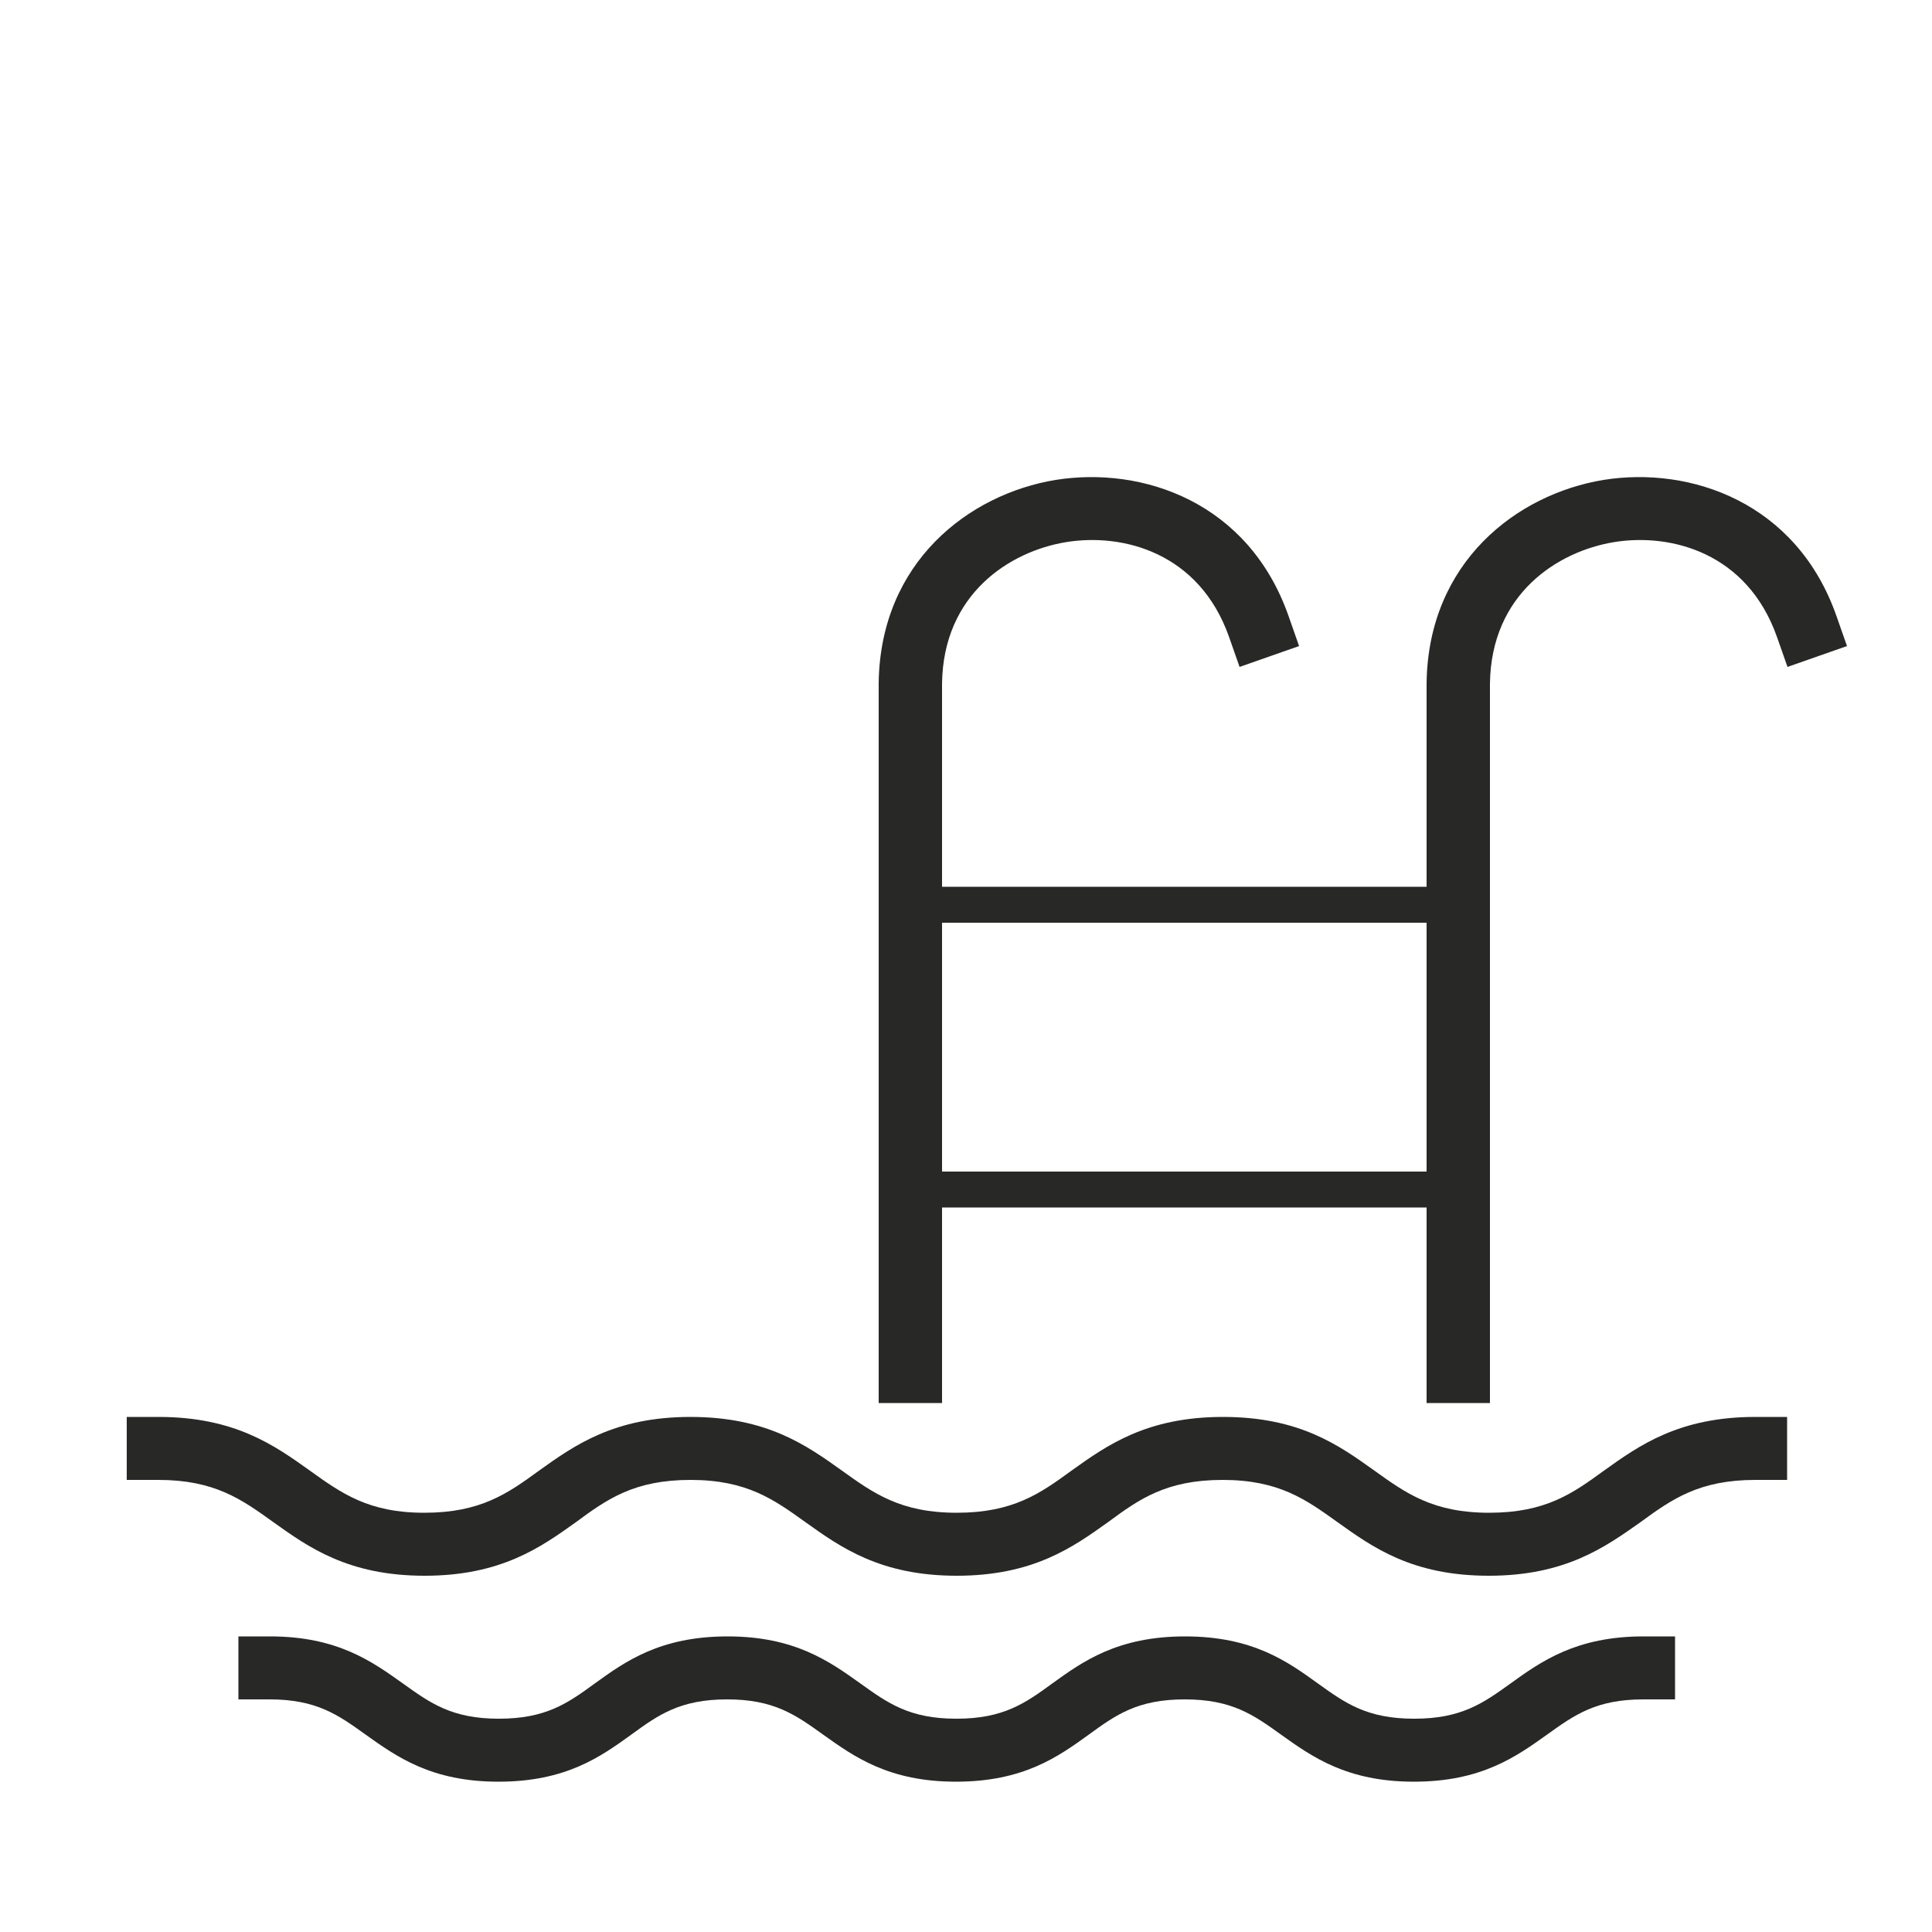<?xml version="1.0" encoding="utf-8"?>
<!-- Generator: Adobe Illustrator 25.2.1, SVG Export Plug-In . SVG Version: 6.00 Build 0)  -->
<svg version="1.1" id="Livello_1" xmlns="http://www.w3.org/2000/svg" xmlns:xlink="http://www.w3.org/1999/xlink" x="0px" y="0px"
	 viewBox="0 0 50 50" style="enable-background:new 0 0 50 50;" xml:space="preserve">
<style type="text/css">
	.st0{display:none;}
	.st1{display:inline;}
	.st2{fill:#282826;}
	.st3{display:inline;fill:#282826;}
</style>
<g class="st0">
	<g class="st1">
		<g>
			<rect x="11.91" y="35.81" class="st2" width="0.97" height="2.12"/>
		</g>
		<g>
			<rect x="15.96" y="35.81" class="st2" width="0.97" height="2.12"/>
		</g>
		<g>
			<path class="st2" d="M25.32,46.71H3.52c-0.47,0-0.85-0.38-0.85-0.85V28.15c0-0.47,0.38-0.85,0.85-0.85h21.8
				c0.47,0,0.85,0.38,0.85,0.85v17.72C26.17,46.33,25.79,46.71,25.32,46.71z M4.37,45.02h20.1V29H4.37V45.02z"/>
		</g>
		<g>
			<rect x="13.94" y="27.66" class="st2" width="0.97" height="18.69"/>
		</g>
		<g>
			<rect x="35.16" y="30.73" class="st2" width="2.12" height="0.97"/>
		</g>
		<g>
			<path class="st2" d="M47.12,46.71h-21.8c-0.47,0-0.85-0.38-0.85-0.85V28.15c0-0.47,0.38-0.85,0.85-0.85h21.8
				c0.47,0,0.85,0.38,0.85,0.85v17.72C47.96,46.33,47.58,46.71,47.12,46.71z M26.17,45.02h20.1V29h-20.1V45.02z"/>
		</g>
		<g>
			<rect x="24.83" y="32.77" class="st2" width="22.77" height="0.97"/>
		</g>
	</g>
	<g class="st1">
		<g>
			<rect x="11.91" y="6.49" class="st2" width="0.97" height="2.12"/>
		</g>
		<g>
			<rect x="15.96" y="6.49" class="st2" width="0.97" height="2.12"/>
		</g>
		<g>
			<path class="st2" d="M25.32,12.66H3.52c-0.47,0-0.85-0.38-0.85-0.85V3.56c0-0.47,0.38-0.85,0.85-0.85h21.8
				c0.47,0,0.85,0.38,0.85,0.85v8.25C26.17,12.28,25.79,12.66,25.32,12.66z M4.37,10.97h20.1V4.41H4.37V10.97z"/>
		</g>
		<g>
			<rect x="13.94" y="3.07" class="st2" width="0.97" height="9.23"/>
		</g>
		<g>
			<rect x="33.71" y="6.49" class="st2" width="0.97" height="2.12"/>
		</g>
		<g>
			<rect x="37.76" y="6.49" class="st2" width="0.97" height="2.12"/>
		</g>
		<g>
			<path class="st2" d="M47.12,12.66h-21.8c-0.47,0-0.85-0.38-0.85-0.85V3.56c0-0.47,0.38-0.85,0.85-0.85h21.8
				c0.47,0,0.85,0.38,0.85,0.85v8.25C47.96,12.28,47.58,12.66,47.12,12.66z M26.17,10.97h20.1V4.41h-20.1V10.97z"/>
		</g>
		<g>
			<rect x="35.73" y="3.07" class="st2" width="0.97" height="9.23"/>
		</g>
	</g>
</g>
<g class="st0">
	<g class="st1">
		<g>
			<rect x="24.15" y="36.88" class="st2" width="2.24" height="0.99"/>
		</g>
		<g>
			<rect x="24.09" y="42.45" class="st2" width="2.24" height="0.99"/>
		</g>
		<g>
			<path class="st2" d="M47.04,46.7H3.52c-0.48,0-0.86-0.39-0.86-0.86V34.26c0-0.48,0.39-0.86,0.86-0.86h43.52
				c0.48,0,0.86,0.39,0.86,0.86v11.58C47.9,46.32,47.51,46.7,47.04,46.7z M4.38,44.98h41.79v-9.86H4.38V44.98z"/>
		</g>
		<g>
			<path class="st2" d="M15.4,46.33c-0.27,0-0.49-0.22-0.49-0.49V34.26c0-0.27,0.22-0.49,0.49-0.49c0.27,0,0.49,0.22,0.49,0.49
				v11.58C15.89,46.11,15.67,46.33,15.4,46.33z"/>
		</g>
		<g>
			<g>
				<path class="st2" d="M35.02,46.33c-0.27,0-0.49-0.22-0.49-0.49V34.26c0-0.27,0.22-0.49,0.49-0.49c0.27,0,0.49,0.22,0.49,0.49
					v11.58C35.52,46.11,35.3,46.33,35.02,46.33z"/>
			</g>
		</g>
		<g>
			<rect x="15.4" y="39.56" class="st2" width="19.63" height="0.99"/>
		</g>
	</g>
	<g class="st1">
		<g>
			<path class="st2" d="M38.08,31.46H12.47c-0.48,0-0.86-0.39-0.86-0.86V16.46c0-0.48,0.39-0.86,0.86-0.86h25.61
				c0.48,0,0.86,0.39,0.86,0.86v14.14C38.95,31.07,38.56,31.46,38.08,31.46z M13.33,29.73h23.89V17.32H13.33V29.73z"/>
		</g>
		<g>
			<path class="st2" d="M27.88,35.12h-5.21c-0.48,0-0.86-0.39-0.86-0.86v-3.67c0-0.48,0.39-0.86,0.86-0.86h5.21
				c0.48,0,0.86,0.39,0.86,0.86v3.67C28.75,34.74,28.36,35.12,27.88,35.12z M23.53,33.4h3.49v-1.94h-3.49V33.4z"/>
		</g>
	</g>
</g>
<g class="st0">
	<g class="st1">
		<path class="st2" d="M46.52,44.37H3.48c-0.46,0-0.84-0.37-0.84-0.84V33.16c0-0.46,0.37-0.84,0.84-0.84h4.74
			c0.46,0,0.84,0.37,0.84,0.84v4.57h31.88v-4.57c0-0.46,0.37-0.84,0.84-0.84h4.74c0.46,0,0.84,0.37,0.84,0.84v10.37
			C47.35,44,46.98,44.37,46.52,44.37z M4.32,42.7h41.36V34h-3.07v4.57c0,0.46-0.37,0.84-0.84,0.84H8.23c-0.46,0-0.84-0.37-0.84-0.84
			V34H4.32V42.7z"/>
	</g>
	<g class="st1">
		<path class="st2" d="M43.46,43.36h-2.72c-0.13,0-0.24,0.11-0.24,0.24v2.78c0,0.13,0.11,0.24,0.24,0.24h2.72
			c0.13,0,0.24-0.11,0.24-0.24V43.6C43.7,43.47,43.6,43.36,43.46,43.36z"/>
		<path class="st2" d="M9.25,43.36H6.54c-0.13,0-0.24,0.11-0.24,0.24v2.78c0,0.13,0.11,0.24,0.24,0.24h2.72
			c0.13,0,0.24-0.11,0.24-0.24V43.6C9.49,43.47,9.39,43.36,9.25,43.36z"/>
	</g>
	<g class="st1">
		<path class="st2" d="M45.26,33.47h-1.67v-8.18H7.03v8.18H5.36v-9.01c0-0.46,0.37-0.84,0.84-0.84h38.22c0.46,0,0.84,0.37,0.84,0.84
			V33.47z"/>
	</g>
	<g class="st1">
		<rect x="9.04" y="35.17" class="st2" width="32.74" height="0.96"/>
	</g>
</g>
<g class="st0">
	<g class="st1">
		<g>
			<path class="st2" d="M41.6,24.17H8.29c-0.43,0-0.78-0.35-0.78-0.78v-3.98c0-0.43,0.35-0.78,0.78-0.78H41.6
				c0.43,0,0.78,0.35,0.78,0.78v3.98C42.38,23.82,42.03,24.17,41.6,24.17z M9.06,22.61h31.76v-2.42H9.06V22.61z"/>
		</g>
		<g>
			<rect x="11.61" y="23.39" class="st2" width="1.56" height="22.78"/>
		</g>
		<g>
			<rect x="36.72" y="23.39" class="st2" width="1.56" height="22.78"/>
		</g>
		<g>
			<rect x="12.62" y="26.81" class="st2" width="24.78" height="0.89"/>
		</g>
	</g>
	<path class="st3" d="M45.68,16.87v15.02H32.64c-0.43,0-0.78,0.35-0.78,0.78v13.51h1.56V33.44h12.26v0.66v12.07h1.56V34.1v-1.44
		V16.87H45.68z"/>
	<path class="st3" d="M17.24,31.5H4.2V16.49H2.65v15.79v1.44v12.07H4.2V33.72v-0.66h12.26v12.73h1.56V32.28
		C18.02,31.85,17.67,31.5,17.24,31.5z"/>
</g>
<g class="st0">
	<g class="st1">
		<path class="st2" d="M46.31,44.11H3.48c-0.46,0-0.83-0.37-0.83-0.83v-8.47c0-0.46,0.37-0.83,0.83-0.83h42.83
			c0.46,0,0.83,0.37,0.83,0.83v8.47C47.14,43.74,46.77,44.11,46.31,44.11z M4.31,42.45h41.17v-6.81H4.31V42.45z"/>
	</g>
	<g class="st1">
		<path class="st2" d="M9.65,43.04H6.66c-0.13,0-0.24,0.11-0.24,0.24v2.48c0,0.13,0.11,0.24,0.24,0.24h2.99
			c0.13,0,0.24-0.11,0.24-0.24v-2.48C9.89,43.15,9.78,43.04,9.65,43.04z"/>
		<path class="st2" d="M43.51,43.04h-2.99c-0.13,0-0.24,0.11-0.24,0.24v2.48c0,0.13,0.11,0.24,0.24,0.24h2.99
			c0.13,0,0.24-0.11,0.24-0.24v-2.48C43.75,43.15,43.64,43.04,43.51,43.04z"/>
	</g>
	<g class="st1">
		<path class="st2" d="M42.11,32.19H7.68c-0.46,0-0.83-0.37-0.83-0.83v-9.18c0-0.46,0.37-0.83,0.83-0.83h34.43
			c0.46,0,0.83,0.37,0.83,0.83v9.18C42.94,31.82,42.57,32.19,42.11,32.19z M8.51,30.53h32.77v-7.52H8.51V30.53z"/>
	</g>
	<g class="st1">
		<path class="st2" d="M43.82,35.64H5.97c-0.46,0-0.83-0.37-0.83-0.83v-3.45c0-0.46,0.37-0.83,0.83-0.83h37.85
			c0.46,0,0.83,0.37,0.83,0.83v3.45C44.65,35.27,44.28,35.64,43.82,35.64z M6.8,33.98h36.19v-1.79H6.8V33.98z"/>
	</g>
	<g class="st1">
		<path class="st2" d="M23.62,31.83H12.37c-0.26,0-0.47-0.21-0.47-0.47v-6.52c0-0.26,0.21-0.47,0.47-0.47h11.25
			c0.26,0,0.47,0.21,0.47,0.47v6.52C24.09,31.62,23.88,31.83,23.62,31.83z M12.84,30.88h10.3v-5.57h-10.3V30.88z"/>
	</g>
	<g class="st1">
		<path class="st2" d="M36.81,31.83H25.56c-0.26,0-0.47-0.21-0.47-0.47v-6.52c0-0.26,0.21-0.47,0.47-0.47h11.25
			c0.26,0,0.47,0.21,0.47,0.47v6.52C37.28,31.62,37.07,31.83,36.81,31.83z M26.03,30.88h10.3v-5.57h-10.3V30.88z"/>
	</g>
</g>
<g class="st0">
	<g class="st1">
		<rect x="15.54" y="41.6" class="st2" width="2.25" height="0.97"/>
	</g>
	<g class="st1">
		<rect x="33.73" y="41.53" class="st2" width="2.25" height="0.97"/>
	</g>
	<g class="st1">
		<rect x="28.33" y="20.26" class="st2" width="0.97" height="2.93"/>
	</g>
	<g class="st1">
		<path class="st2" d="M43.73,46.7H7.65c-0.47,0-0.85-0.38-0.85-0.85V3.55c0-0.47,0.38-0.85,0.85-0.85h36.08
			c0.47,0,0.85,0.38,0.85,0.85v42.3C44.58,46.33,44.2,46.7,43.73,46.7z M8.5,45.01h34.39V4.4H8.5V45.01z"/>
	</g>
	<g class="st1">
		<rect x="25.21" y="3.94" class="st2" width="0.97" height="41.91"/>
	</g>
	<g class="st1">
		<path class="st2" d="M25.69,11.28H7.65c-0.27,0-0.48-0.22-0.48-0.48c0-0.27,0.22-0.48,0.48-0.48h18.04c0.27,0,0.48,0.22,0.48,0.48
			C26.17,11.06,25.96,11.28,25.69,11.28z"/>
	</g>
	<g class="st1">
		<path class="st2" d="M43.73,38.65H7.65c-0.27,0-0.48-0.22-0.48-0.48s0.22-0.48,0.48-0.48h36.08c0.27,0,0.48,0.22,0.48,0.48
			S44,38.65,43.73,38.65z"/>
	</g>
	<path class="st3" d="M19.98,14.62l-3.44-1.5c-0.17-0.1-0.35-0.18-0.54-0.23v-2.23h-0.97v2.21c-0.23,0.04-0.45,0.11-0.62,0.23
		l-3.45,1.56c-0.33,0.22-0.48,0.61-0.36,0.99c0.11,0.38,0.45,0.63,0.84,0.63h8.14c0.4,0,0.74-0.26,0.85-0.64
		C20.53,15.26,20.38,14.86,19.98,14.62z M11.85,15.31l3.01-1.36c0.34-0.22,0.74-0.26,1.22,0.02l3.07,1.34H11.85z"/>
</g>
<g class="st0">
	<g class="st1">
		<path class="st2" d="M35.87,43.21H34.4V25.12H17.37v18.09h-1.47V24.38c0-0.41,0.33-0.74,0.74-0.74h18.51
			c0.41,0,0.74,0.33,0.74,0.74V43.21z"/>
	</g>
	<g class="st1">
		<path class="st2" d="M26.56,45.92c-0.23,0-0.46,0-0.69-0.01c-7.41-0.18-14.17-3.27-17.21-7.88c-0.22-0.34-0.13-0.8,0.21-1.02
			c0.34-0.22,0.8-0.13,1.02,0.21c2.78,4.21,9.07,7.04,16.01,7.22c6.93,0.17,13.36-2.35,16.35-6.42c0.24-0.33,0.7-0.4,1.03-0.16
			c0.33,0.24,0.4,0.7,0.16,1.03C40.28,43.2,33.7,45.92,26.56,45.92z"/>
	</g>
	<g class="st1">
		<rect x="16.35" y="29.58" class="st2" width="18.86" height="0.84"/>
	</g>
	<g class="st1">
		<rect x="15.89" y="6.15" class="st2" width="1.47" height="20.17"/>
	</g>
</g>
<g class="st0">
	<g class="st1">
		<g>
			<rect x="23.57" y="22.84" class="st2" width="3.2" height="0.97"/>
		</g>
		<g>
			<path class="st2" d="M41.58,46.92H8.75c-0.47,0-0.85-0.38-0.85-0.85V19.39c0-0.47,0.38-0.85,0.85-0.85h32.83
				c0.47,0,0.85,0.38,0.85,0.85v26.68C42.43,46.54,42.05,46.92,41.58,46.92z M9.6,45.22h31.12V20.25H9.6V45.22z"/>
		</g>
		<g>
			<rect x="8.63" y="26.41" class="st2" width="33.06" height="0.97"/>
		</g>
	</g>
	<g class="st1">
		<g>
			<path class="st2" d="M25.17,20.25c-7.27,0-13.25-4.45-13.92-10.34c-0.03-0.24,0.05-0.48,0.21-0.66s0.39-0.28,0.64-0.28h26.15
				c0.24,0,0.47,0.1,0.64,0.28c0.16,0.18,0.24,0.42,0.21,0.66C38.42,15.8,32.43,20.25,25.17,20.25z M13.11,10.66
				c1.09,4.49,6.17,7.89,12.06,7.89c5.89,0,10.97-3.39,12.06-7.89H13.11z"/>
		</g>
		<g>
			<path class="st2" d="M26.62,10.29h-2.9c-0.27,0-0.49-0.22-0.49-0.49V3.41c0-0.27,0.22-0.49,0.49-0.49h2.9
				c0.27,0,0.49,0.22,0.49,0.49V9.8C27.1,10.07,26.88,10.29,26.62,10.29z M24.2,9.32h1.93V3.9H24.2V9.32z"/>
		</g>
		<g>
			<rect x="26.66" y="4.65" class="st2" width="2.52" height="0.97"/>
		</g>
	</g>
</g>
<g class="st0">
	<g class="st1">
		<path class="st2" d="M45.53,46.82H5.09c-0.45,0-0.82-0.37-0.82-0.82V18.62c0-0.45,0.37-0.82,0.82-0.82h40.44
			c0.45,0,0.82,0.37,0.82,0.82V46C46.35,46.45,45.99,46.82,45.53,46.82z M5.91,45.18h38.8V19.44H5.91V45.18z"/>
	</g>
	<g class="st1">
		<path class="st2" d="M41.23,42.47H9.4c-0.26,0-0.47-0.21-0.47-0.47V22.6c0-0.26,0.21-0.47,0.47-0.47h31.83
			c0.26,0,0.47,0.21,0.47,0.47V42C41.69,42.26,41.48,42.47,41.23,42.47z M9.87,41.53h30.89V23.07H9.87V41.53z"/>
	</g>
	<g class="st1">
		<g>
			<path class="st2" d="M23.85,5.8L10.76,18.61l0.66,0.67L24.48,6.5C24.21,6.33,23.99,6.09,23.85,5.8z"/>
			<path class="st2" d="M26.81,5.84c-0.15,0.28-0.37,0.52-0.65,0.68l13.04,12.76l0.66-0.67L26.81,5.84z"/>
		</g>
		<path class="st2" d="M25.34,7.56c-1.37,0-2.48-1.11-2.48-2.48s1.11-2.48,2.48-2.48s2.48,1.11,2.48,2.48S26.71,7.56,25.34,7.56z
			 M25.34,4.25c-0.46,0-0.84,0.38-0.84,0.84c0,0.46,0.38,0.84,0.84,0.84c0.46,0,0.84-0.38,0.84-0.84
			C26.18,4.62,25.81,4.25,25.34,4.25z"/>
	</g>
</g>
<g>
	<g>
		<rect x="23.09" y="22.95" class="st2" width="15.11" height="0.93"/>
	</g>
	<g>
		<rect x="23.09" y="30.32" class="st2" width="15.11" height="0.93"/>
	</g>
	<g>
		<path class="st2" d="M24.37,36.31h-1.63V17.68c0.04-3.13,2.33-4.89,4.58-5.26c2.26-0.36,5,0.58,6.03,3.53l0.27,0.77l-1.54,0.54
			l-0.27-0.77c-0.77-2.19-2.75-2.7-4.22-2.46c-1.46,0.24-3.18,1.34-3.21,3.66V36.31z"/>
	</g>
	<g>
		<path class="st2" d="M38.55,36.31h-1.63V17.68c0.04-3.13,2.33-4.89,4.58-5.26c2.25-0.36,5,0.58,6.03,3.53l0.27,0.77l-1.54,0.54
			l-0.27-0.77c-0.77-2.19-2.75-2.7-4.22-2.46c-1.46,0.24-3.18,1.34-3.21,3.66V36.31z"/>
	</g>
	<g>
		<path class="st2" d="M38.53,40.78c-1.99,0-3.01-0.74-3.92-1.39c-0.81-0.58-1.51-1.09-2.97-1.09c-1.46,0-2.16,0.5-2.96,1.09
			c-0.91,0.65-1.94,1.39-3.92,1.39s-3.01-0.74-3.92-1.39c-0.81-0.58-1.51-1.09-2.97-1.09c-1.46,0-2.16,0.5-2.96,1.09
			c-0.91,0.65-1.94,1.39-3.92,1.39c-1.98,0-3.01-0.74-3.92-1.39C6.25,38.8,5.55,38.3,4.1,38.3H3.28v-1.63H4.1
			c1.98,0,3.01,0.74,3.92,1.39c0.81,0.58,1.51,1.09,2.96,1.09c1.46,0,2.16-0.5,2.97-1.09c0.91-0.65,1.94-1.39,3.92-1.39
			c1.98,0,3.01,0.74,3.92,1.39c0.81,0.58,1.51,1.09,2.97,1.09c1.46,0,2.16-0.5,2.97-1.09c0.91-0.65,1.94-1.39,3.92-1.39
			c1.99,0,3.01,0.74,3.92,1.39c0.81,0.58,1.51,1.09,2.97,1.09c1.46,0,2.16-0.5,2.97-1.09c0.91-0.65,1.94-1.39,3.92-1.39h0.82v1.63
			h-0.82c-1.46,0-2.16,0.5-2.97,1.09C41.54,40.04,40.51,40.78,38.53,40.78z"/>
	</g>
	<g>
		<path class="st2" d="M36.59,46.11c-1.74,0-2.64-0.65-3.44-1.22c-0.71-0.51-1.27-0.91-2.49-0.91c-1.22,0-1.78,0.4-2.48,0.91
			c-0.79,0.57-1.69,1.22-3.44,1.22c-1.74,0-2.64-0.65-3.44-1.22c-0.71-0.51-1.27-0.91-2.48-0.91c-1.22,0-1.78,0.4-2.48,0.91
			c-0.79,0.57-1.69,1.22-3.44,1.22c-1.74,0-2.64-0.65-3.44-1.22c-0.71-0.51-1.27-0.91-2.48-0.91H6.17v-1.63h0.82
			c1.74,0,2.64,0.65,3.44,1.22c0.71,0.51,1.27,0.91,2.48,0.91c1.22,0,1.78-0.4,2.48-0.91c0.79-0.57,1.69-1.22,3.44-1.22
			c1.74,0,2.64,0.65,3.44,1.22c0.71,0.51,1.27,0.91,2.48,0.91c1.22,0,1.78-0.4,2.48-0.91c0.79-0.57,1.69-1.22,3.44-1.22
			c1.75,0,2.65,0.65,3.44,1.22c0.71,0.51,1.27,0.91,2.49,0.91c1.22,0,1.78-0.4,2.49-0.91c0.79-0.57,1.7-1.22,3.44-1.22h0.82v1.63
			h-0.82c-1.22,0-1.78,0.4-2.49,0.91C39.24,45.46,38.34,46.11,36.59,46.11z"/>
	</g>
</g>
</svg>
